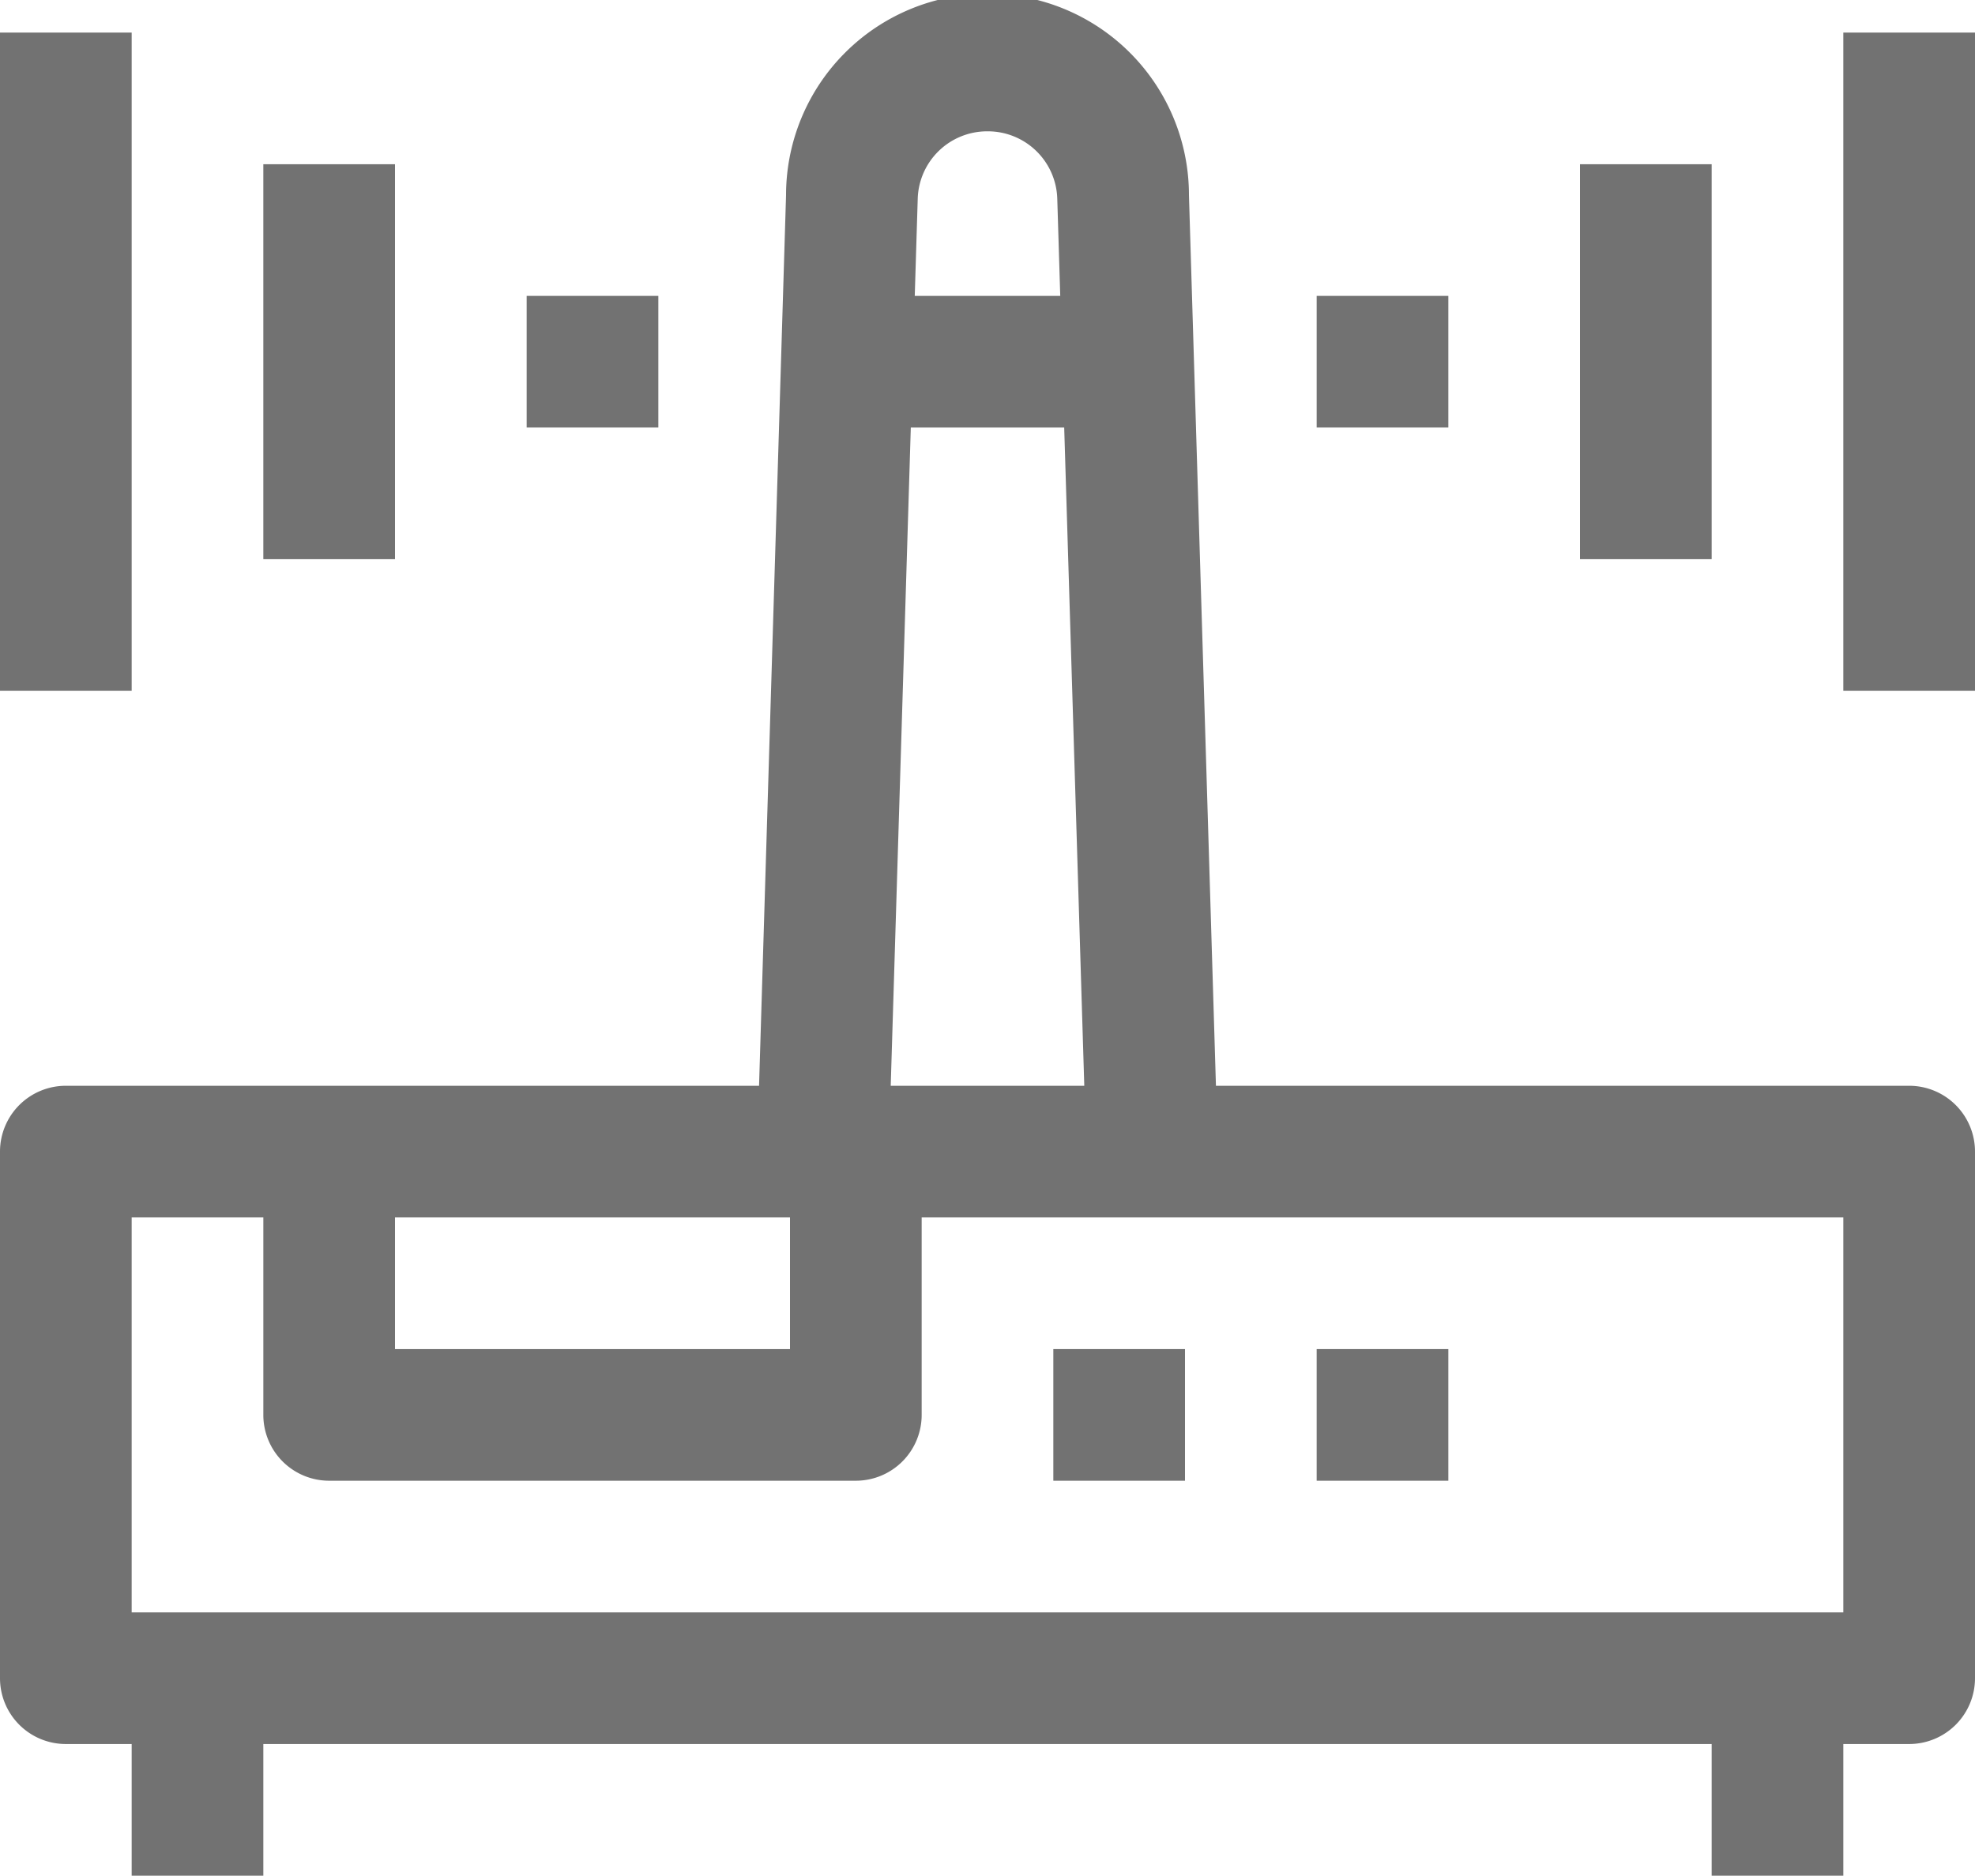 <svg id="Material_Expand" data-name="Material Expand" xmlns="http://www.w3.org/2000/svg" viewBox="0 0 60 56.99"><defs><style>.cls-1{fill:#727272;}</style></defs><title>modem</title><path class="cls-1" d="M60,38H38.94l-.82-27.06a6.12,6.12,0,0,0-12.24,0L25.06,38H4a2,2,0,0,0-2,2V56a2,2,0,0,0,2,2H6v4h4V58H54v4h4V58h2a2,2,0,0,0,2-2V40A2,2,0,0,0,60,38ZM32,9a2.11,2.11,0,0,1,2.12,2.06L34.21,14H29.79l.09-2.94A2.11,2.11,0,0,1,32,9Zm-2.33,9h4.66l.61,20H29.06ZM14,42H26v4H14ZM58,54H6V42h4v6a2,2,0,0,0,2,2H28a2,2,0,0,0,2-2V42H58Z" transform="translate(-2 -5.01)"/><rect class="cls-1" x="32" y="40.99" width="4" height="4"/><rect class="cls-1" x="40" y="40.99" width="4" height="4"/><rect class="cls-1" y="0.99" width="4" height="20"/><rect class="cls-1" x="8" y="4.99" width="4" height="12"/><rect class="cls-1" x="16" y="8.99" width="4" height="4"/><rect class="cls-1" x="56" y="0.99" width="4" height="20"/><rect class="cls-1" x="48" y="4.99" width="4" height="12"/><rect class="cls-1" x="40" y="8.99" width="4" height="4"/></svg>